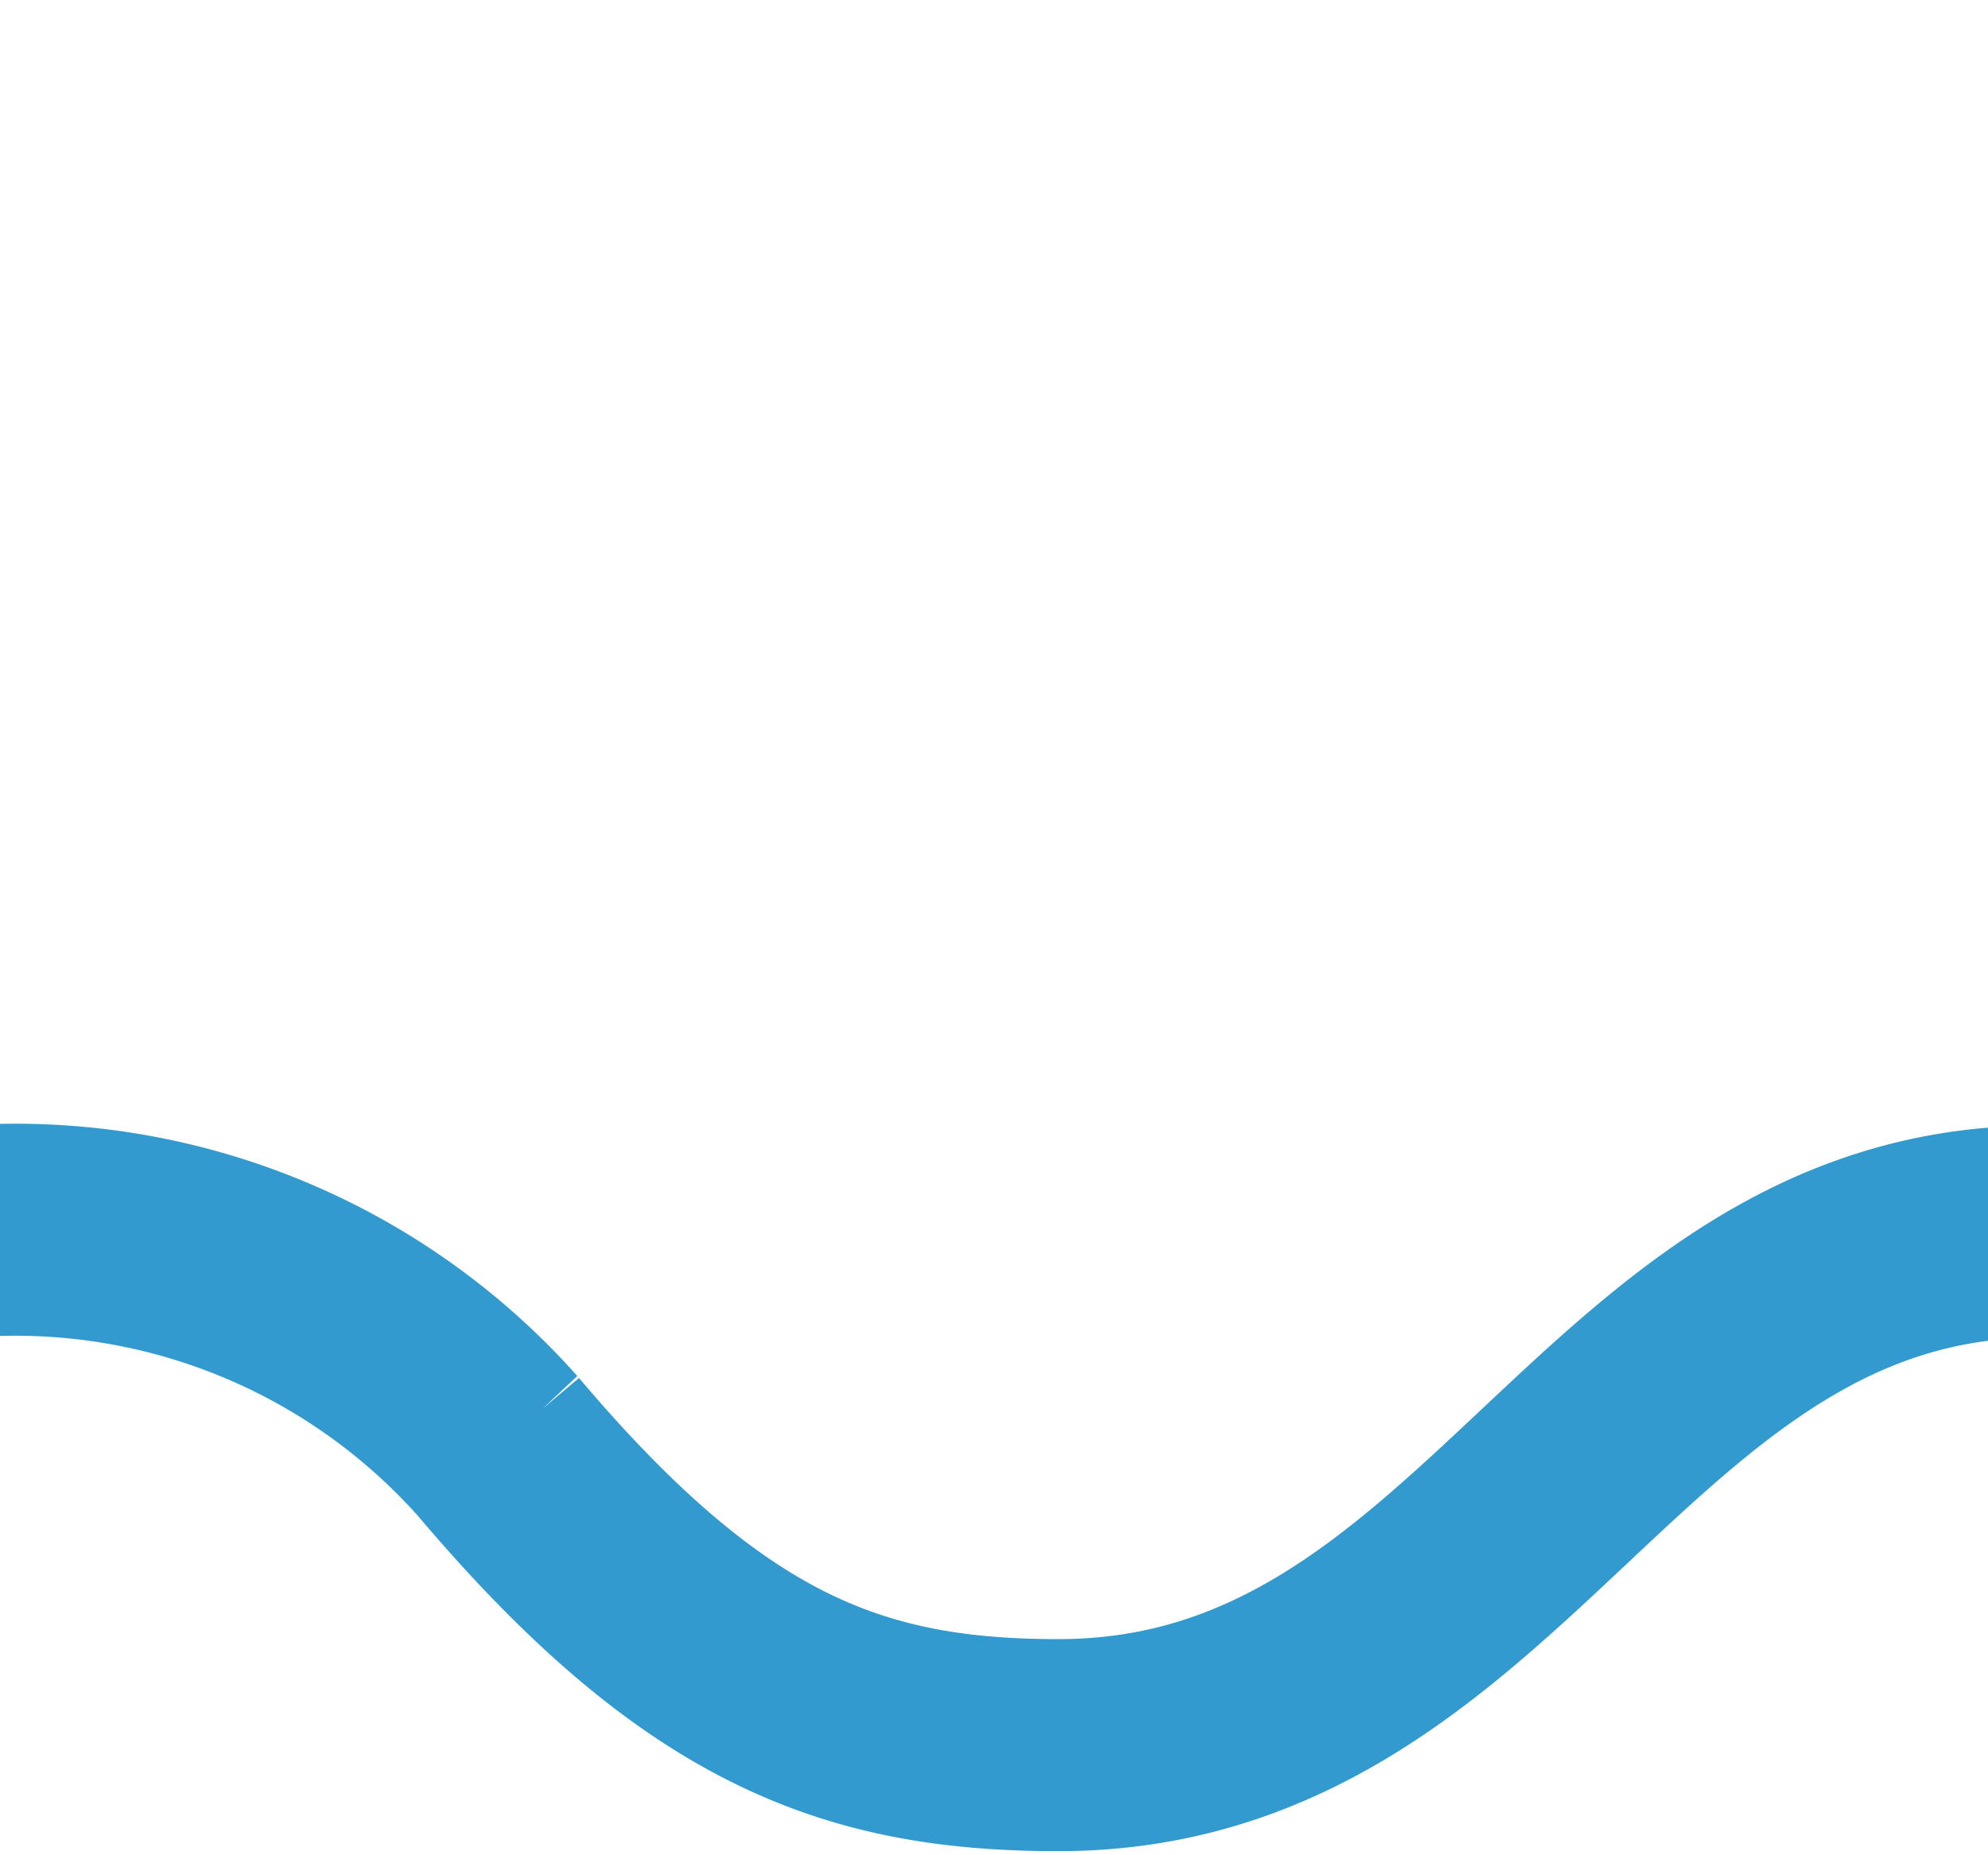 <svg xmlns="http://www.w3.org/2000/svg" xmlns:xlink="http://www.w3.org/1999/xlink" width="15" height="14" viewBox="0 0 15 14">
  <defs>
    <clipPath id="clip-path">
      <rect id="Rectangle_253" data-name="Rectangle 253" width="15" height="14" transform="translate(1860 5423)" fill="#fff"/>
    </clipPath>
  </defs>
  <g id="faq-bg" transform="translate(-1860 -5423)" clip-path="url(#clip-path)">
    <g id="Group_1462" data-name="Group 1462" transform="translate(0 -61)">
      <path id="Path_1021" data-name="Path 1021" d="M719.915.785a4.872,4.872,0,0,0-3.875,1.621c-1.55,1.832-2.677,2.254-4.227,2.254-3.311,0-4.157-3.875-7.4-3.875-3.382,0-4.509,3.875-7.327,3.875-3.664,0-4.65-3.875-7.609-3.875-3.523,0-4.509,3.8-7.539,3.8-2.325,0-4.519-3.945-7.186-3.945l.008-.009a4.8,4.8,0,0,0-3.52,1.626c-1.55,1.832-2.678,2.254-4.228,2.254-3.311,0-4.157-3.875-7.4-3.875-3.382,0-4.509,3.875-7.327,3.875-3.663,0-4.65-3.875-7.609-3.875-3.523,0-4.509,3.8-7.539,3.8C634.819,4.445,631.86.5,629.957.5h.022c-1.9,0-4.861,3.945-7.186,3.945-3.03,0-4.016-3.8-7.539-3.8-2.959,0-3.945,3.875-7.609,3.875-2.818,0-3.945-3.875-7.327-3.875-3.241,0-4.086,3.875-7.4,3.875-1.55,0-2.677-.423-4.227-2.254a4.8,4.8,0,0,0-3.52-1.626l.008.009c-2.667,0-4.861,3.945-7.186,3.945-3.03,0-4.016-3.8-7.539-3.8-2.959,0-3.945,3.875-7.609,3.875-2.818,0-3.945-3.875-7.327-3.875-3.241,0-4.086,3.875-7.4,3.875-1.55,0-2.678-.423-4.227-2.254A4.873,4.873,0,0,0,540.022.785h-.095a4.872,4.872,0,0,0-3.875,1.621c-1.55,1.832-2.678,2.254-4.227,2.254-3.312,0-4.157-3.875-7.4-3.875-3.381,0-4.509,3.875-7.327,3.875-3.664,0-4.65-3.875-7.609-3.875-3.523,0-4.509,3.8-7.539,3.8-2.325,0-4.519-3.945-7.186-3.945l.009-.009a4.8,4.8,0,0,0-3.52,1.626c-1.55,1.832-2.677,2.254-4.227,2.254-3.311,0-4.157-3.875-7.4-3.875-3.381,0-4.509,3.875-7.327,3.875-3.664,0-4.65-3.875-7.609-3.875-3.522,0-4.509,3.8-7.538,3.8C454.83,4.445,451.871.5,449.969.5h.022c-1.9,0-4.862,3.945-7.186,3.945-3.029,0-4.016-3.8-7.538-3.8-2.959,0-3.945,3.875-7.609,3.875-2.818,0-3.945-3.875-7.327-3.875-3.241,0-4.086,3.875-7.4,3.875-1.55,0-2.677-.423-4.227-2.254A4.8,4.8,0,0,0,405.185.635l.009.009c-2.667,0-4.862,3.945-7.186,3.945-3.029,0-4.016-3.8-7.538-3.8-2.959,0-3.945,3.875-7.609,3.875-2.818,0-3.945-3.875-7.327-3.875-3.241,0-4.086,3.875-7.4,3.875-1.55,0-2.677-.423-4.227-2.254A4.872,4.872,0,0,0,360.033.785h-.106a4.872,4.872,0,0,0-3.875,1.621c-1.55,1.832-2.677,2.254-4.227,2.254-3.311,0-4.157-3.875-7.4-3.875-3.382,0-4.509,3.875-7.327,3.875-3.664,0-4.65-3.875-7.609-3.875-3.522,0-4.509,3.8-7.538,3.8-2.325,0-4.519-3.945-7.186-3.945l.009-.009a4.8,4.8,0,0,0-3.52,1.626c-1.55,1.832-2.677,2.254-4.227,2.254-3.311,0-4.157-3.875-7.4-3.875-3.382,0-4.509,3.875-7.327,3.875-3.664,0-4.65-3.875-7.609-3.875-3.522,0-4.509,3.8-7.538,3.8-2.325,0-5.284-3.945-7.186-3.945h.022c-1.9,0-4.862,3.945-7.186,3.945-3.029,0-4.016-3.8-7.538-3.8-2.959,0-3.945,3.875-7.609,3.875-2.818,0-3.945-3.875-7.327-3.875-3.241,0-4.086,3.875-7.4,3.875-1.55,0-2.677-.423-4.227-2.254a4.8,4.8,0,0,0-3.52-1.626l.008.009c-2.667,0-4.861,3.945-7.186,3.945-3.03,0-4.016-3.8-7.539-3.8-2.959,0-3.945,3.875-7.609,3.875-2.818,0-3.945-3.875-7.327-3.875-3.241,0-4.086,3.875-7.4,3.875-1.55,0-2.677-.423-4.227-2.254A4.871,4.871,0,0,0,180.034.785h-.1a4.872,4.872,0,0,0-3.875,1.621c-1.55,1.832-2.677,2.254-4.227,2.254-3.311,0-4.157-3.875-7.4-3.875-3.382,0-4.509,3.875-7.327,3.875-3.663,0-4.65-3.875-7.609-3.875-3.523,0-4.509,3.8-7.539,3.8-2.325,0-4.519-3.945-7.186-3.945l.008-.009a4.8,4.8,0,0,0-3.52,1.626c-1.55,1.832-2.678,2.254-4.227,2.254-3.311,0-4.157-3.875-7.4-3.875-3.381,0-4.509,3.875-7.327,3.875-3.664,0-4.65-3.875-7.609-3.875-3.523,0-4.509,3.8-7.539,3.8C94.842,4.445,91.883.5,89.981.5H90c-1.9,0-4.861,3.945-7.186,3.945-3.03,0-4.016-3.8-7.539-3.8-2.959,0-3.945,3.875-7.609,3.875-2.818,0-3.945-3.875-7.327-3.875-3.241,0-4.086,3.875-7.4,3.875-1.55,0-2.678-.423-4.228-2.254A4.8,4.8,0,0,0,45.2.635l.008.009c-2.667,0-4.861,3.945-7.186,3.945C34.99,4.59,34,.785,30.48.785c-2.959,0-3.945,3.875-7.609,3.875-2.818,0-3.945-3.875-7.327-3.875-3.241,0-4.086,3.875-7.4,3.875C6.6,4.66,5.47,4.238,3.92,2.406A4.872,4.872,0,0,0,.045.785" transform="translate(1319.867 5478.5)" fill="none" stroke="#329ace" stroke-miterlimit="10" stroke-width="1.6"/>
      <path id="Path_1021-2" data-name="Path 1021" d="M719.915.785a4.872,4.872,0,0,0-3.875,1.621c-1.55,1.832-2.677,2.254-4.227,2.254-3.311,0-4.157-3.875-7.4-3.875-3.382,0-4.509,3.875-7.327,3.875-3.664,0-4.65-3.875-7.609-3.875-3.523,0-4.509,3.8-7.539,3.8-2.325,0-4.519-3.945-7.186-3.945l.008-.009a4.8,4.8,0,0,0-3.52,1.626c-1.55,1.832-2.678,2.254-4.228,2.254-3.311,0-4.157-3.875-7.4-3.875-3.382,0-4.509,3.875-7.327,3.875-3.663,0-4.65-3.875-7.609-3.875-3.523,0-4.509,3.8-7.539,3.8C634.819,4.445,631.86.5,629.957.5h.022c-1.9,0-4.861,3.945-7.186,3.945-3.03,0-4.016-3.8-7.539-3.8-2.959,0-3.945,3.875-7.609,3.875-2.818,0-3.945-3.875-7.327-3.875-3.241,0-4.086,3.875-7.4,3.875-1.55,0-2.677-.423-4.227-2.254a4.8,4.8,0,0,0-3.52-1.626l.008.009c-2.667,0-4.861,3.945-7.186,3.945-3.03,0-4.016-3.8-7.539-3.8-2.959,0-3.945,3.875-7.609,3.875-2.818,0-3.945-3.875-7.327-3.875-3.241,0-4.086,3.875-7.4,3.875-1.55,0-2.678-.423-4.227-2.254A4.873,4.873,0,0,0,540.022.785h-.095a4.872,4.872,0,0,0-3.875,1.621c-1.55,1.832-2.678,2.254-4.227,2.254-3.312,0-4.157-3.875-7.4-3.875-3.381,0-4.509,3.875-7.327,3.875-3.664,0-4.65-3.875-7.609-3.875-3.523,0-4.509,3.8-7.539,3.8-2.325,0-4.519-3.945-7.186-3.945l.009-.009a4.8,4.8,0,0,0-3.52,1.626c-1.55,1.832-2.677,2.254-4.227,2.254-3.311,0-4.157-3.875-7.4-3.875-3.381,0-4.509,3.875-7.327,3.875-3.664,0-4.65-3.875-7.609-3.875-3.522,0-4.509,3.8-7.538,3.8C454.83,4.445,451.871.5,449.969.5h.022c-1.9,0-4.862,3.945-7.186,3.945-3.029,0-4.016-3.8-7.538-3.8-2.959,0-3.945,3.875-7.609,3.875-2.818,0-3.945-3.875-7.327-3.875-3.241,0-4.086,3.875-7.4,3.875-1.55,0-2.677-.423-4.227-2.254A4.8,4.8,0,0,0,405.185.635l.009.009c-2.667,0-4.862,3.945-7.186,3.945-3.029,0-4.016-3.8-7.538-3.8-2.959,0-3.945,3.875-7.609,3.875-2.818,0-3.945-3.875-7.327-3.875-3.241,0-4.086,3.875-7.4,3.875-1.55,0-2.677-.423-4.227-2.254A4.872,4.872,0,0,0,360.033.785h-.106a4.872,4.872,0,0,0-3.875,1.621c-1.55,1.832-2.677,2.254-4.227,2.254-3.311,0-4.157-3.875-7.4-3.875-3.382,0-4.509,3.875-7.327,3.875-3.664,0-4.65-3.875-7.609-3.875-3.522,0-4.509,3.8-7.538,3.8-2.325,0-4.519-3.945-7.186-3.945l.009-.009a4.8,4.8,0,0,0-3.52,1.626c-1.55,1.832-2.677,2.254-4.227,2.254-3.311,0-4.157-3.875-7.4-3.875-3.382,0-4.509,3.875-7.327,3.875-3.664,0-4.65-3.875-7.609-3.875-3.522,0-4.509,3.8-7.538,3.8-2.325,0-5.284-3.945-7.186-3.945h.022c-1.9,0-4.862,3.945-7.186,3.945-3.029,0-4.016-3.8-7.538-3.8-2.959,0-3.945,3.875-7.609,3.875-2.818,0-3.945-3.875-7.327-3.875-3.241,0-4.086,3.875-7.4,3.875-1.55,0-2.677-.423-4.227-2.254a4.8,4.8,0,0,0-3.52-1.626l.008.009c-2.667,0-4.861,3.945-7.186,3.945-3.03,0-4.016-3.8-7.539-3.8-2.959,0-3.945,3.875-7.609,3.875-2.818,0-3.945-3.875-7.327-3.875-3.241,0-4.086,3.875-7.4,3.875-1.55,0-2.677-.423-4.227-2.254A4.871,4.871,0,0,0,180.034.785h-.1a4.872,4.872,0,0,0-3.875,1.621c-1.55,1.832-2.677,2.254-4.227,2.254-3.311,0-4.157-3.875-7.4-3.875-3.382,0-4.509,3.875-7.327,3.875-3.663,0-4.65-3.875-7.609-3.875-3.523,0-4.509,3.8-7.539,3.8-2.325,0-4.519-3.945-7.186-3.945l.008-.009a4.8,4.8,0,0,0-3.52,1.626c-1.55,1.832-2.678,2.254-4.227,2.254-3.311,0-4.157-3.875-7.4-3.875-3.381,0-4.509,3.875-7.327,3.875-3.664,0-4.65-3.875-7.609-3.875-3.523,0-4.509,3.8-7.539,3.8C94.842,4.445,91.883.5,89.981.5H90c-1.9,0-4.861,3.945-7.186,3.945-3.03,0-4.016-3.8-7.539-3.8-2.959,0-3.945,3.875-7.609,3.875-2.818,0-3.945-3.875-7.327-3.875-3.241,0-4.086,3.875-7.4,3.875-1.55,0-2.678-.423-4.228-2.254A4.8,4.8,0,0,0,45.2.635l.008.009c-2.667,0-4.861,3.945-7.186,3.945C34.99,4.59,34,.785,30.48.785c-2.959,0-3.945,3.875-7.609,3.875-2.818,0-3.945-3.875-7.327-3.875-3.241,0-4.086,3.875-7.4,3.875C6.6,4.66,5.47,4.238,3.92,2.406A4.872,4.872,0,0,0,.045.785" transform="translate(1319.867 5492.5)" fill="none" stroke="#329ace" stroke-miterlimit="10" stroke-width="1.6"/>
    </g>
  </g>
</svg>

